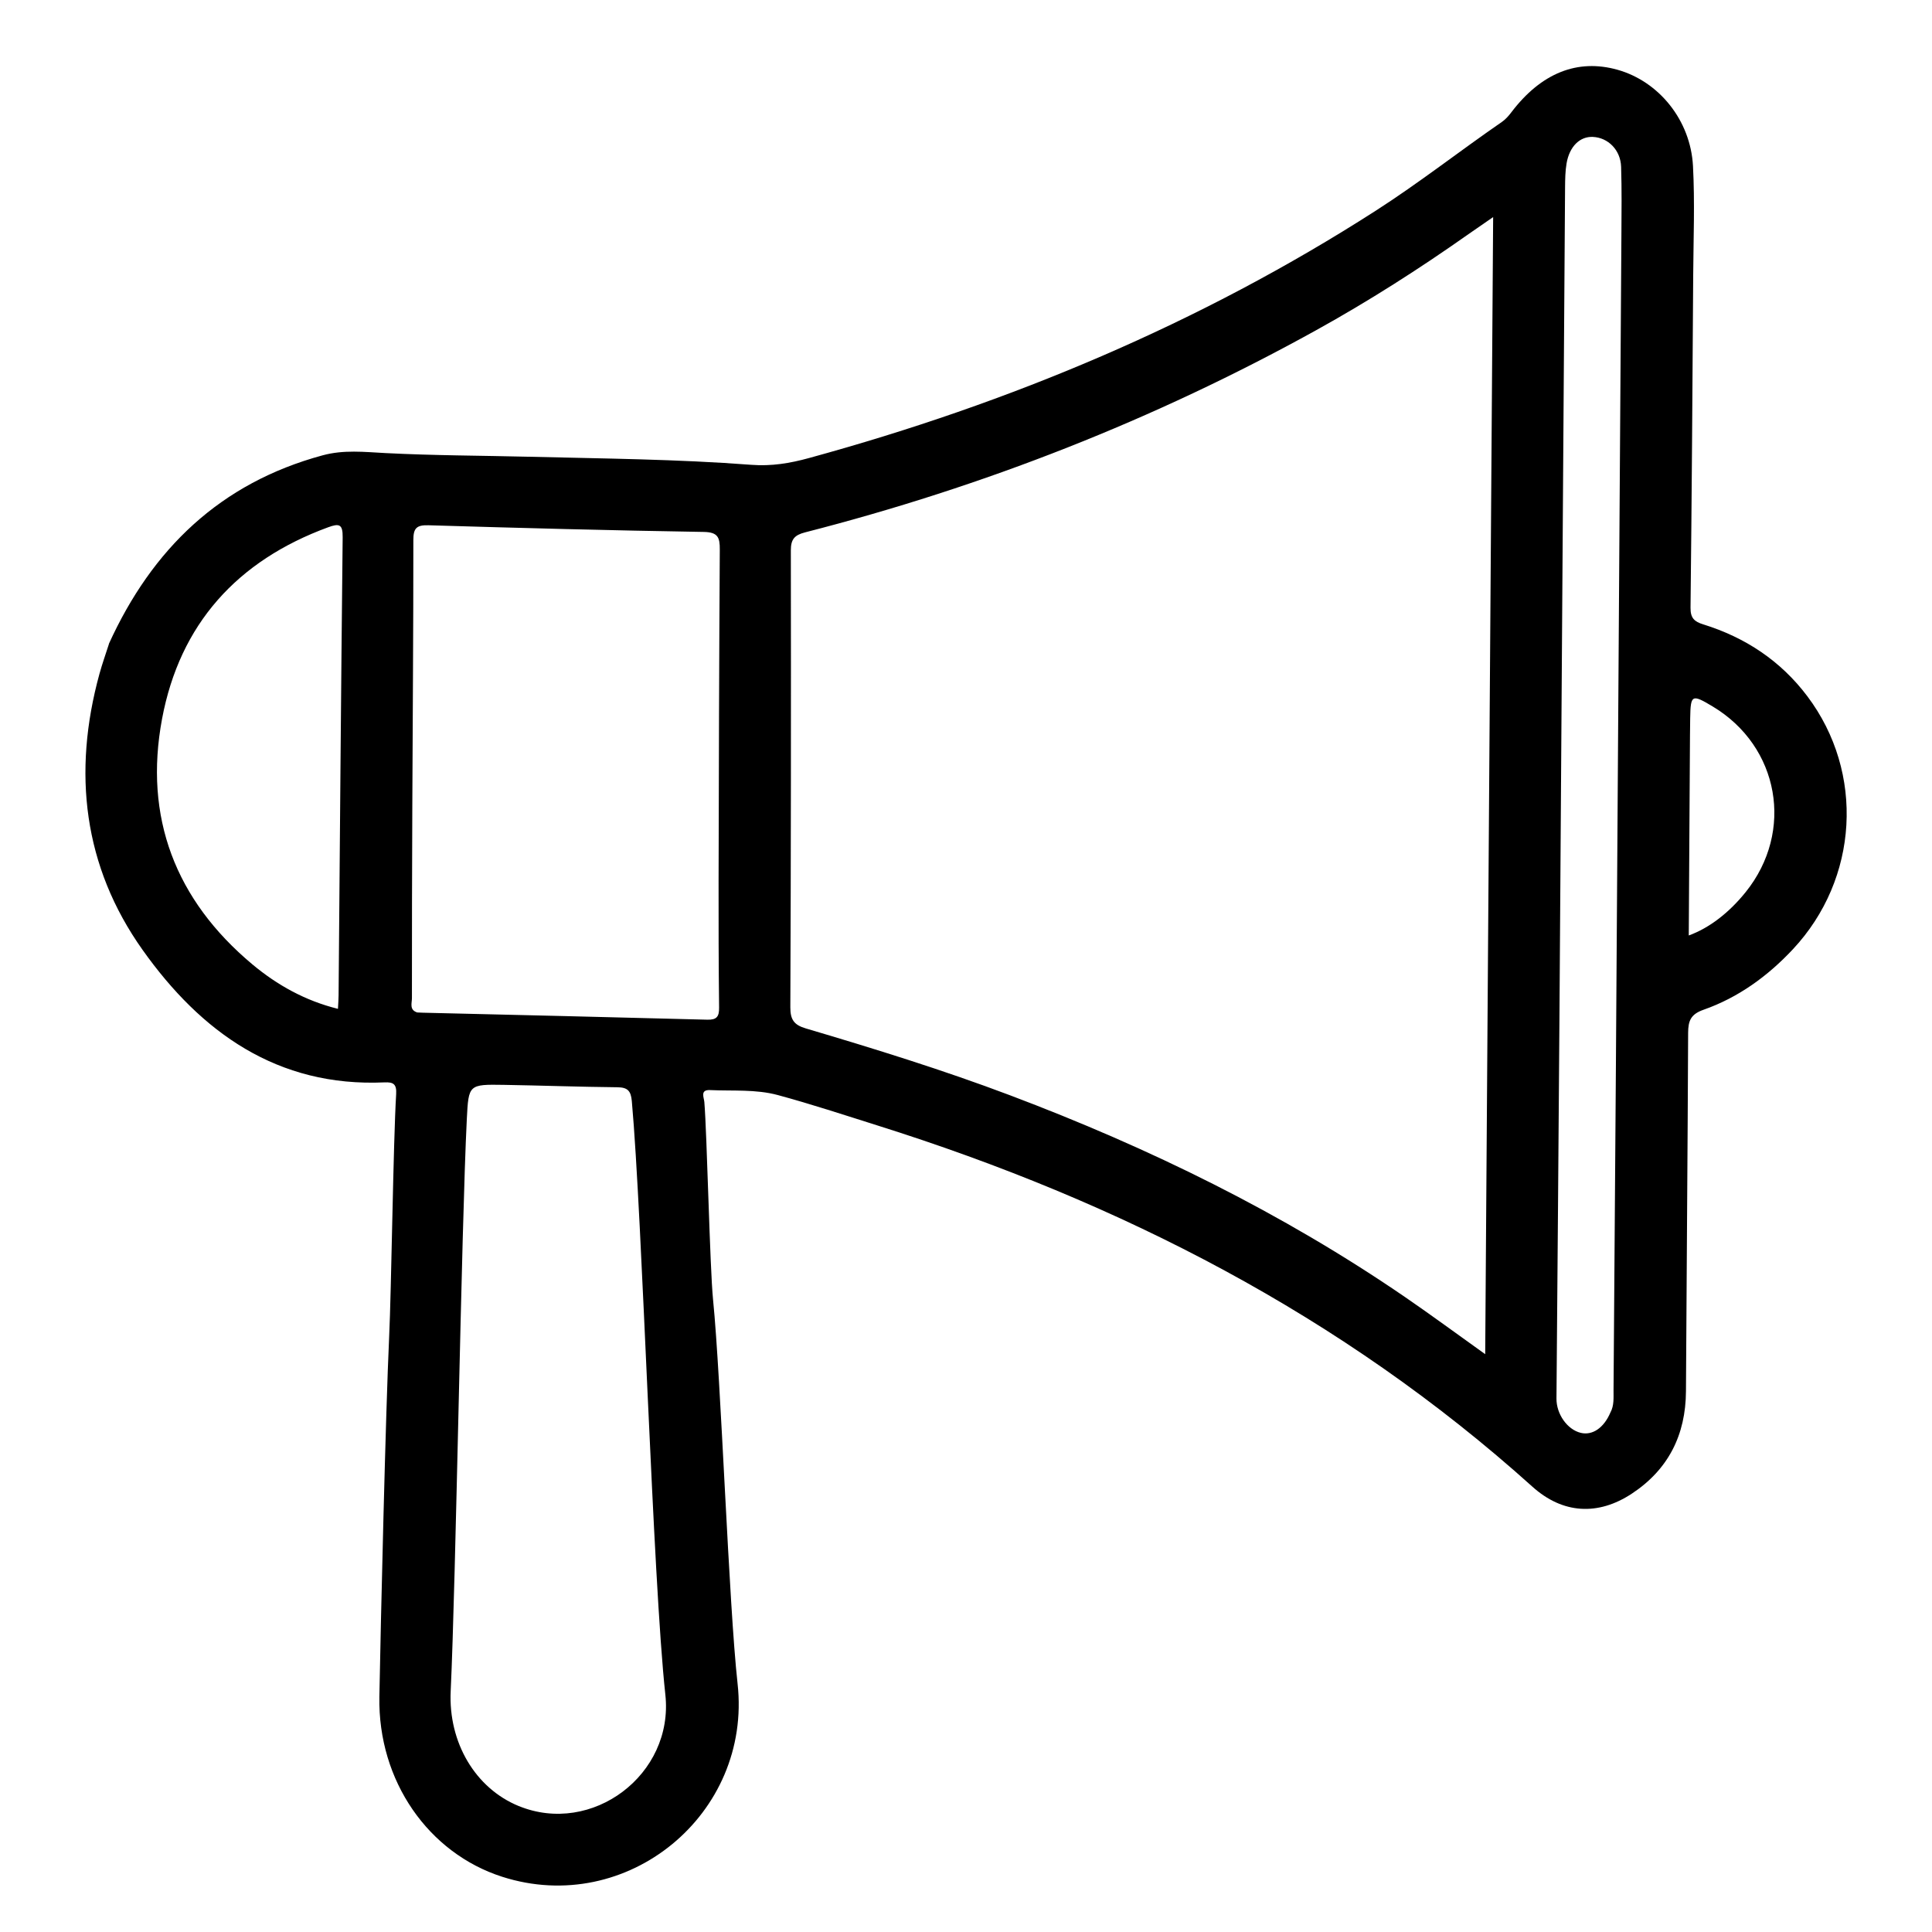 <?xml version="1.0" encoding="UTF-8"?>
<svg id="_レイヤー_1" data-name="レイヤー 1" xmlns="http://www.w3.org/2000/svg" viewBox="0 0 800 800">
  <path d="M45.07,266.63c17.91-39.35,46.14-66.62,88.53-78.09,8.75-2.37,17.24-1.39,26.01-.93,19.8,1.02,39.65,1.03,59.49,1.52,30.69.76,61.41,1,92.02,3.34,8.33.64,15.99-.64,23.89-2.81,83.19-22.77,161.9-55.71,234.64-102.4,17.95-11.52,34.73-24.69,52.27-36.79,1.51-1.04,2.79-2.51,3.91-3.99,12.34-16.24,27.35-22.27,43.99-17.58,17.06,4.81,30.21,20.84,31.21,39.86.79,14.99.19,30.05.09,45.08-.3,45.94-.59,91.88-1.11,137.81-.05,4.3,1.61,5.76,5.26,6.89,17.44,5.42,32.08,15.1,43.11,29.76,23.83,31.65,21.26,75.66-5.99,104.78-10.44,11.15-22.6,19.98-37.03,25.05-5.26,1.85-6.32,4.58-6.34,9.53-.2,49.48-.64,98.96-.9,148.44-.1,18.09-7.32,32.42-22.39,42.37-14.11,9.32-28.73,8.35-41.19-2.86-78.79-70.9-170.71-117.95-271.14-149.56-13.75-4.33-27.45-8.86-41.36-12.62-9.09-2.45-18.65-1.62-28.01-2.05-4.23-.2-2.54,3.04-2.38,4.92,1.1,13.32,2.28,68.53,3.61,81.83,3.32,33.25,6.48,125.87,10.16,159.08,5.97,54.01-45.74,96.52-97.5,79.91-30.45-9.77-51.45-39.59-50.83-74.51.53-29.84,2.63-119,4.04-148.83.93-19.61,1.71-81.11,2.91-100.7.26-4.22-1.2-5.05-4.81-4.89-44.47,2.01-76.02-20.83-100.17-54.83-24.59-34.62-29.07-73.51-17.89-114.29,1.16-4.22,2.64-8.36,3.95-12.45ZM614.99,560.72c1.1-157.38,2.19-313.44,3.29-470.83-4.43,3.06-7.35,5.05-10.24,7.08-20.34,14.34-41.28,27.71-63.06,39.77-66.92,37.06-137.56,64.71-211.61,83.7-4.4,1.13-5.9,2.86-5.9,7.45.09,63.06.05,126.13-.21,189.19-.02,5.12,1.53,7.33,6.38,8.76,28.45,8.42,56.79,17.2,84.58,27.69,57.69,21.77,112.75,48.69,163.7,83.64,10.8,7.41,21.34,15.19,33.06,23.56ZM172.79,419.24c.68.03,1.51.08,2.35.1,39.23.94,78.46,1.84,117.69,2.89,3.91.11,4.97-1.22,4.93-4.97-.2-17.53-.24-35.07-.21-52.6.1-45.71.22-91.42.5-137.13.03-4.96-.74-7.18-6.68-7.27-37.98-.61-75.96-1.62-113.93-2.76-4.97-.15-6.29,1.22-6.28,6.14.02,36.73-.28,73.47-.43,110.2-.11,26.51-.18,53.02-.16,79.53,0,2.03-1.17,4.81,2.23,5.88ZM214.73,747.81c30.4,12.5,64.38-12.96,60.78-46.07-5.24-48.15-9.53-197.62-13.89-245.84-.39-4.26-1.78-5.65-6.01-5.69-15.65-.16-31.3-.73-46.95-.99-14.58-.24-14.64-.16-15.36,14.13-2.26,45.22-4.54,191.68-6.68,236.91-1.01,21.36,10.28,40.23,28.09,47.55ZM666.85,584.87c1.56-2.91,1.26-6.07,1.28-9.2.32-44.67.68-89.33.98-134,.78-114.8,1.54-229.6,2.28-344.4.06-9.39.17-18.79-.12-28.17-.22-7-5.39-12.14-11.73-12.41-5.33-.23-9.64,3.92-10.85,10.92-.56,3.26-.6,6.64-.63,9.97-.79,114.79-1.54,229.58-2.33,344.36-.36,52.39-.82,104.77-1.23,157.16-.05,6.45,4.48,12.86,10.05,14.21,4.86,1.17,9.57-2.05,12.29-8.43ZM139.94,417.72c.11-2.22.25-3.87.26-5.52.54-63.25,1-126.49,1.69-189.74.06-5.42-1.42-5.81-6-4.13-37.61,13.78-61.44,40.06-68.79,79.35-7.62,40.74,5.53,74.99,37.4,101.64,10.28,8.59,21.89,15.06,35.43,18.42ZM699.27,387.36c8.54-3.1,16.72-9.44,23.59-17.98,20.18-25.1,13.94-60.26-13.63-76.82-8.69-5.22-9.19-4.96-9.36,4.81-.04,2.29-.07,4.58-.08,6.87-.17,27.48-.34,54.97-.51,83.1Z"/>
</svg>